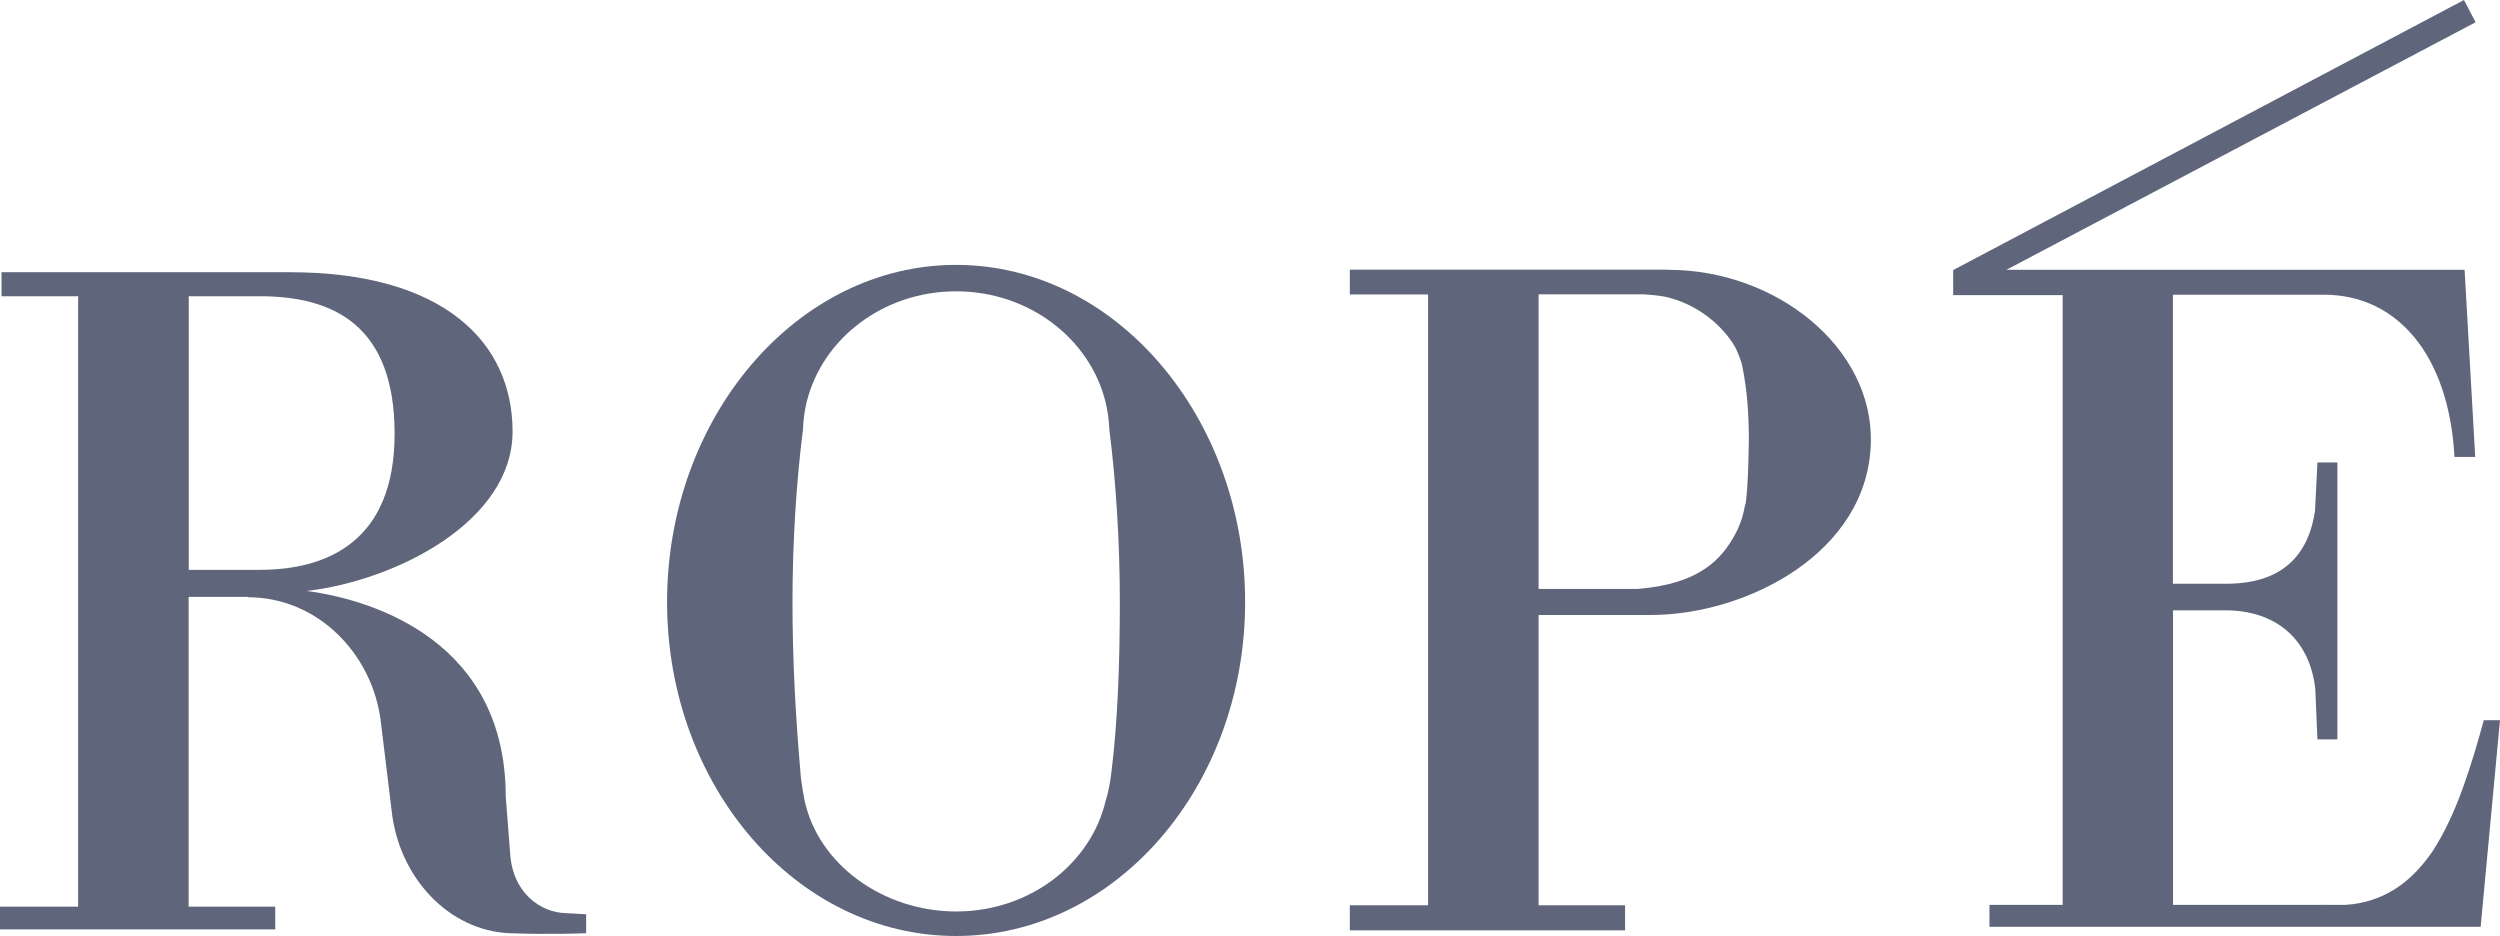 <?xml version="1.0" encoding="UTF-8"?><svg id="_レイヤー_2" xmlns="http://www.w3.org/2000/svg" viewBox="0 0 197.73 74.03"><defs><style>.cls-1{fill:#5f667c;stroke-width:0px;}</style></defs><g id="_レイヤー_1-2"><path class="cls-1" d="M44.73,72.22c-1.99-.05-4.24-1.62-4.39-4.85l-.34-4.36c0-12.11-10.17-15.53-15.74-16.27,7.1-.83,16.28-5.51,16.28-12.61s-5.51-12.6-17.62-12.6H.12v1.9h6.06v48.28H0v1.8h21.77v-1.8h-6.85v-24.5h4.7v.03c5.52,0,9.82,4.48,10.49,9.76l.86,7.08c.57,5.34,4.54,9.54,9.35,9.73,3.16.12,6.04,0,6.04,0v-1.5l-1.64-.09M14.93,23.43h5.61c5.9,0,10.67,2.35,10.67,10.88s-5.35,10.76-10.67,10.76h-5.61v-21.64Z"/><path class="cls-1" d="M75.62,20.95c-12.62,0-22.86,12.07-22.86,26.66s10.24,26.42,22.86,26.42,22.86-11.83,22.86-26.42-10.23-26.66-22.86-26.66M87.88,61.27c-.19,1.44-.42,2.01-.42,2.01-1.16,5.05-6.04,8.81-11.83,8.81s-10.93-3.74-12-8.81c0,0-.29-1.49-.32-2.19-.37-4.25-.63-8.74-.63-13.47s.3-9.48.83-13.65c.02-.76.13-1.5.3-2.21,1.25-5,6.07-8.72,11.81-8.72s10.56,3.72,11.81,8.72c.18.71.28,1.45.31,2.21.53,4.17.83,8.93.83,13.65s-.16,9.48-.69,13.66Z"/><path class="cls-1" d="M131.96,21.33h-25.2v1.96h6.19v48.31h-6.19v1.98h21.77v-1.98h-6.84v-22.96h8.88c7.48,0,17.21-4.86,17.4-13.66.16-7.53-7.51-13.64-16.02-13.64M138.03,39.89c-.12.64-.28,1.42-.8,2.38-1.04,1.91-2.76,3.91-7.69,4.31h-7.85v-23.3h8.28c.61.03,1.18.09,1.73.19,2.54.57,4.53,2.24,5.56,4.02.18.4.46,1.03.54,1.47.38,1.85.52,3.76.52,5.85,0,0-.04,3.9-.27,5.09Z"/><path class="cls-1" d="M197.73,56.96h-1.28c-.99,3.6-2.16,7.46-4.03,10.33-.06.1-.14.21-.21.31,0,0-.02.02-.02.02-1.58,2.2-3.69,3.75-6.68,3.95h-1.36c-.09,0-.18,0-.27-.02v.02h-12.01v-23.3h4.12c3.91,0,6.65,2.17,7.13,6.19l.17,4.02h1.58v-21.9h-1.58l-.19,3.8c-.71,4.94-4.28,5.79-7.02,5.79h-4.22v-22.86h11.95c5.75,0,9.88,4.72,10.32,12.83h1.64l-.84-14.8h-36.24L195.8,1.76l-.92-1.76-40.4,21.36h0v1.98h8.66s0,48.23,0,48.23h-5.79v1.73h38.85l1.53-16.34Z"/></g></svg>